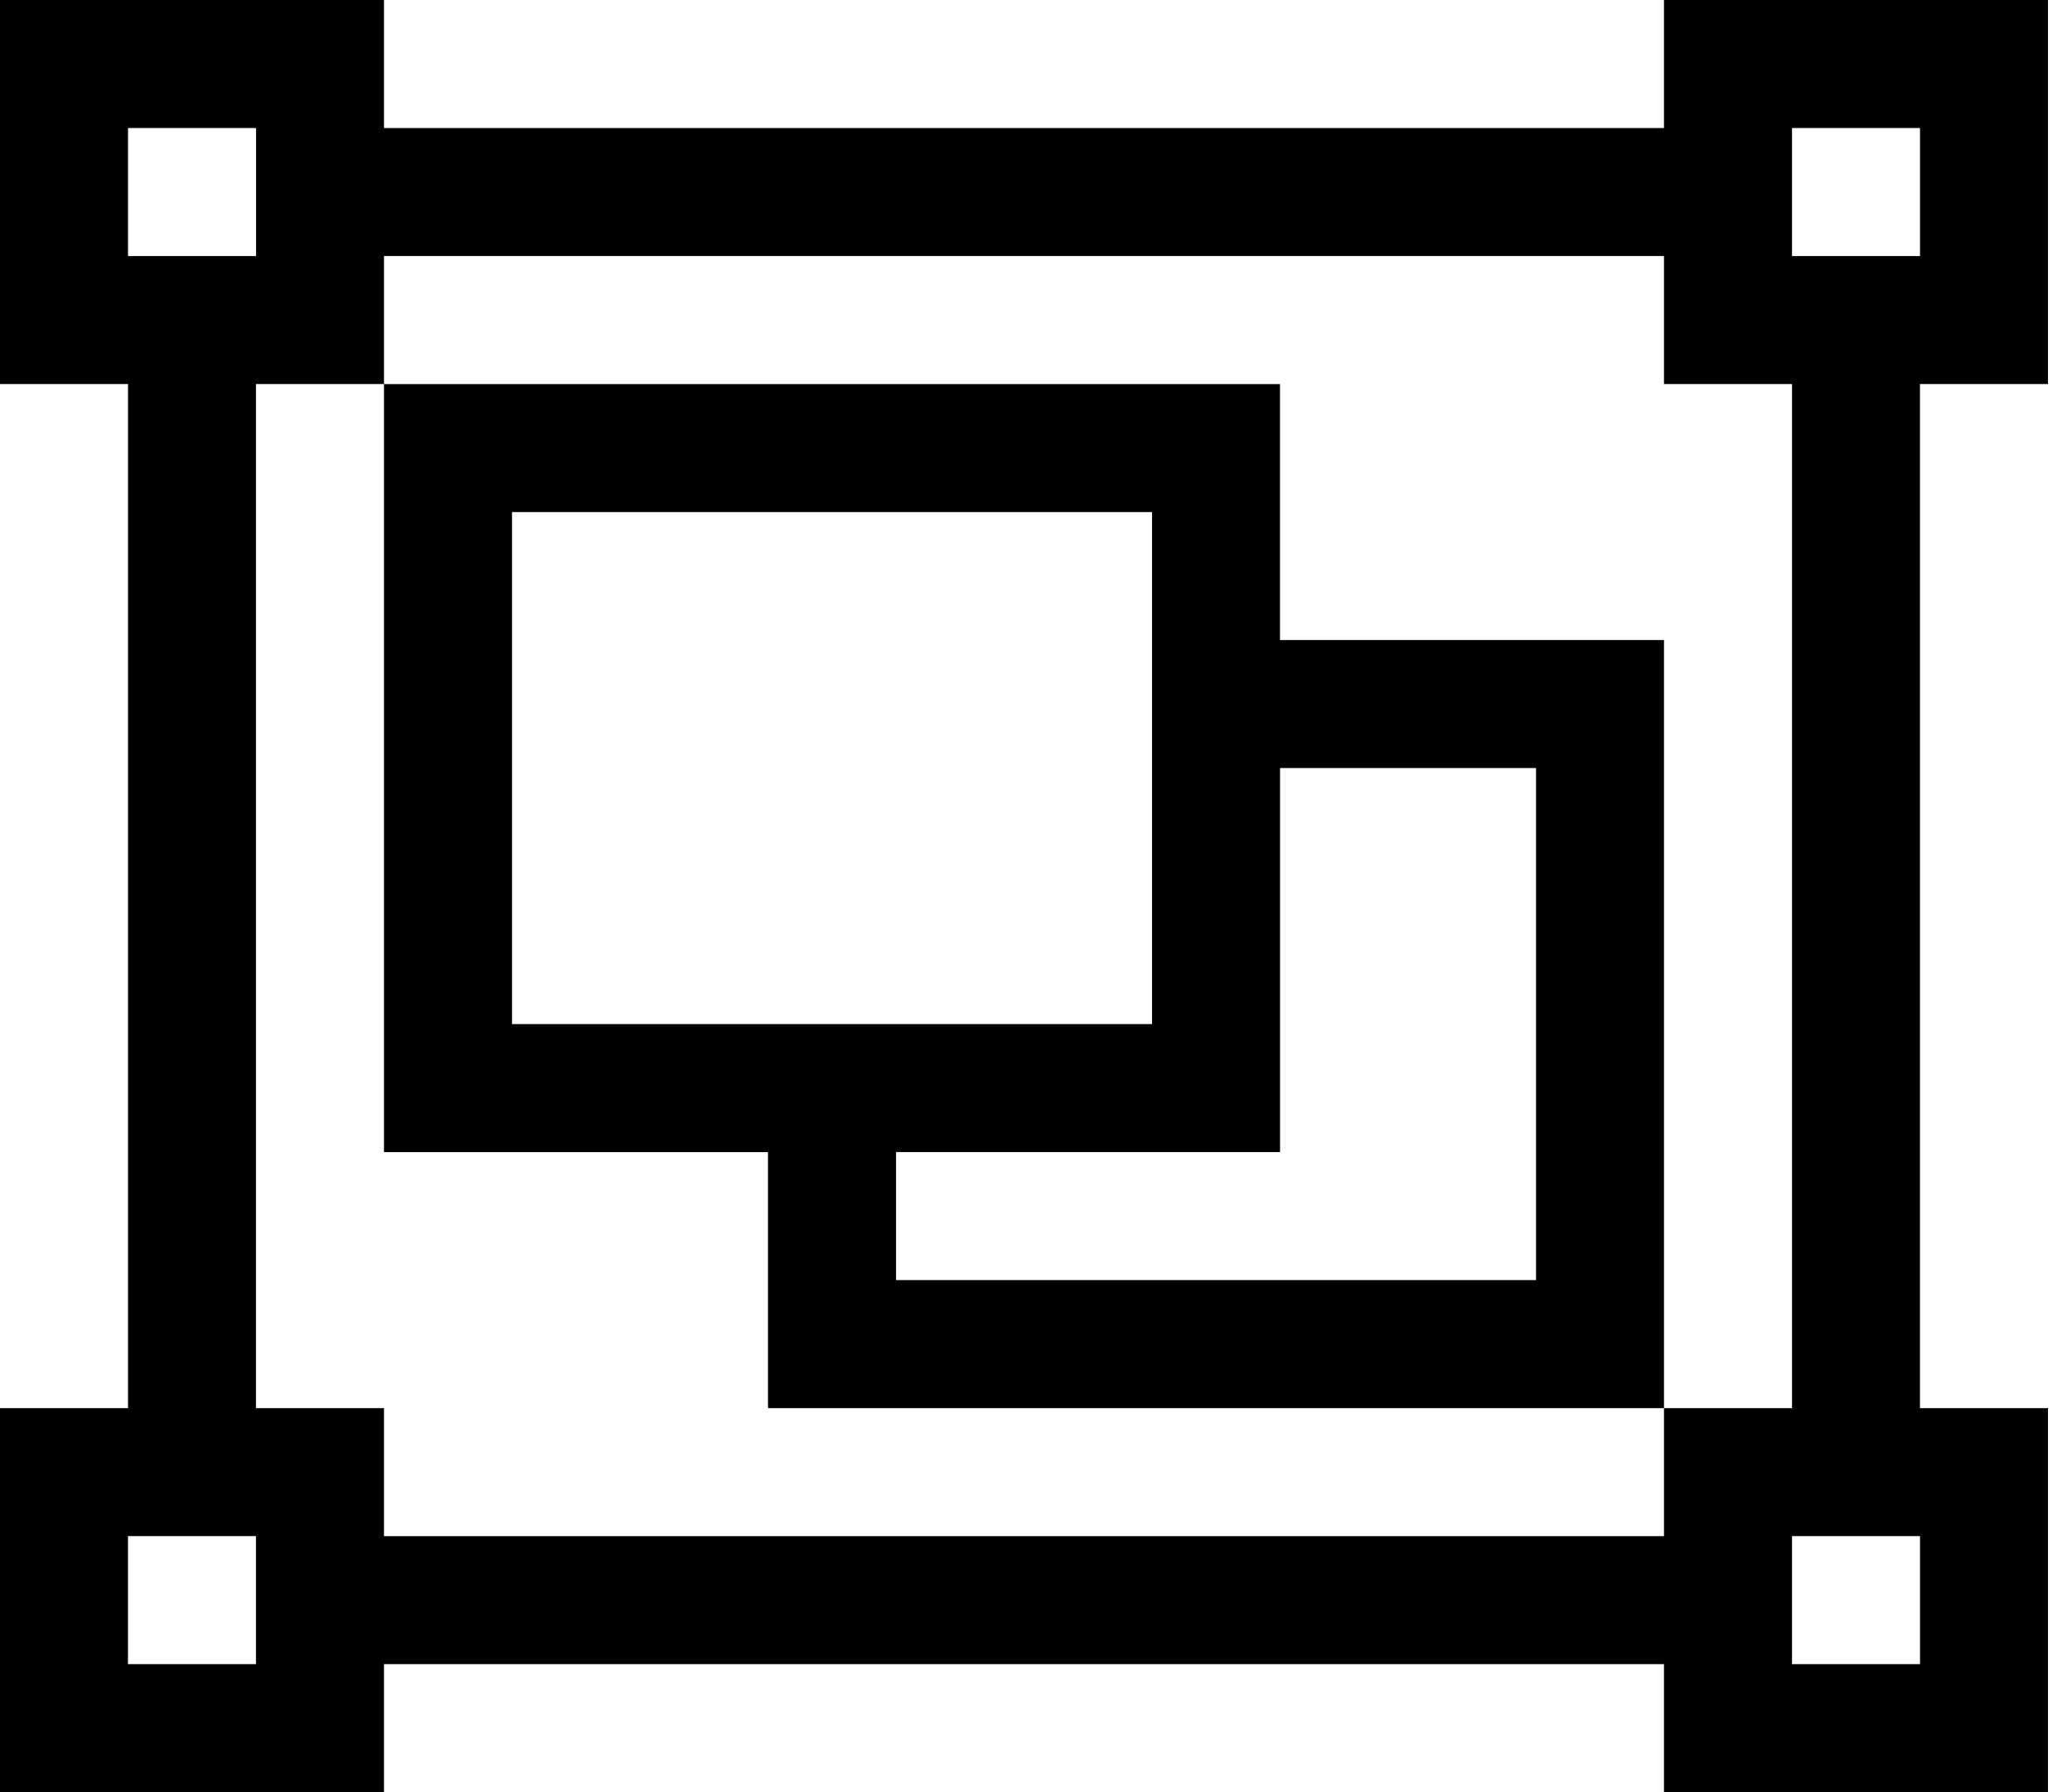<svg fill="currentColor" version="1.1" xmlns="http://www.w3.org/2000/svg" width="37" height="32" viewBox="0 0 37 32"><path d="M36.571 6.857h-2.286v18.286h2.286v6.857h-6.857v-2.286h-22.857v2.286h-6.857v-6.857h2.286v-18.286h-2.286v-6.857h6.857v2.286h22.857v-2.286h6.857v6.857zM32 2.286v2.286h2.286v-2.286h-2.286zM2.286 2.286v2.286h2.286v-2.286h-2.286zM4.571 29.714v-2.286h-2.286v2.286h2.286zM29.714 27.429v-2.286h2.286v-18.286h-2.286v-2.286h-22.857v2.286h-2.286v18.286h2.286v2.286h22.857zM34.286 29.714v-2.286h-2.286v2.286h2.286zM22.857 11.429h6.857v13.714h-16v-4.571h-6.857v-13.714h16v4.571zM9.143 18.286h11.429v-9.143h-11.429v9.143zM27.429 22.857v-9.143h-4.571v6.857h-6.857v2.286h11.429z"></path></svg>